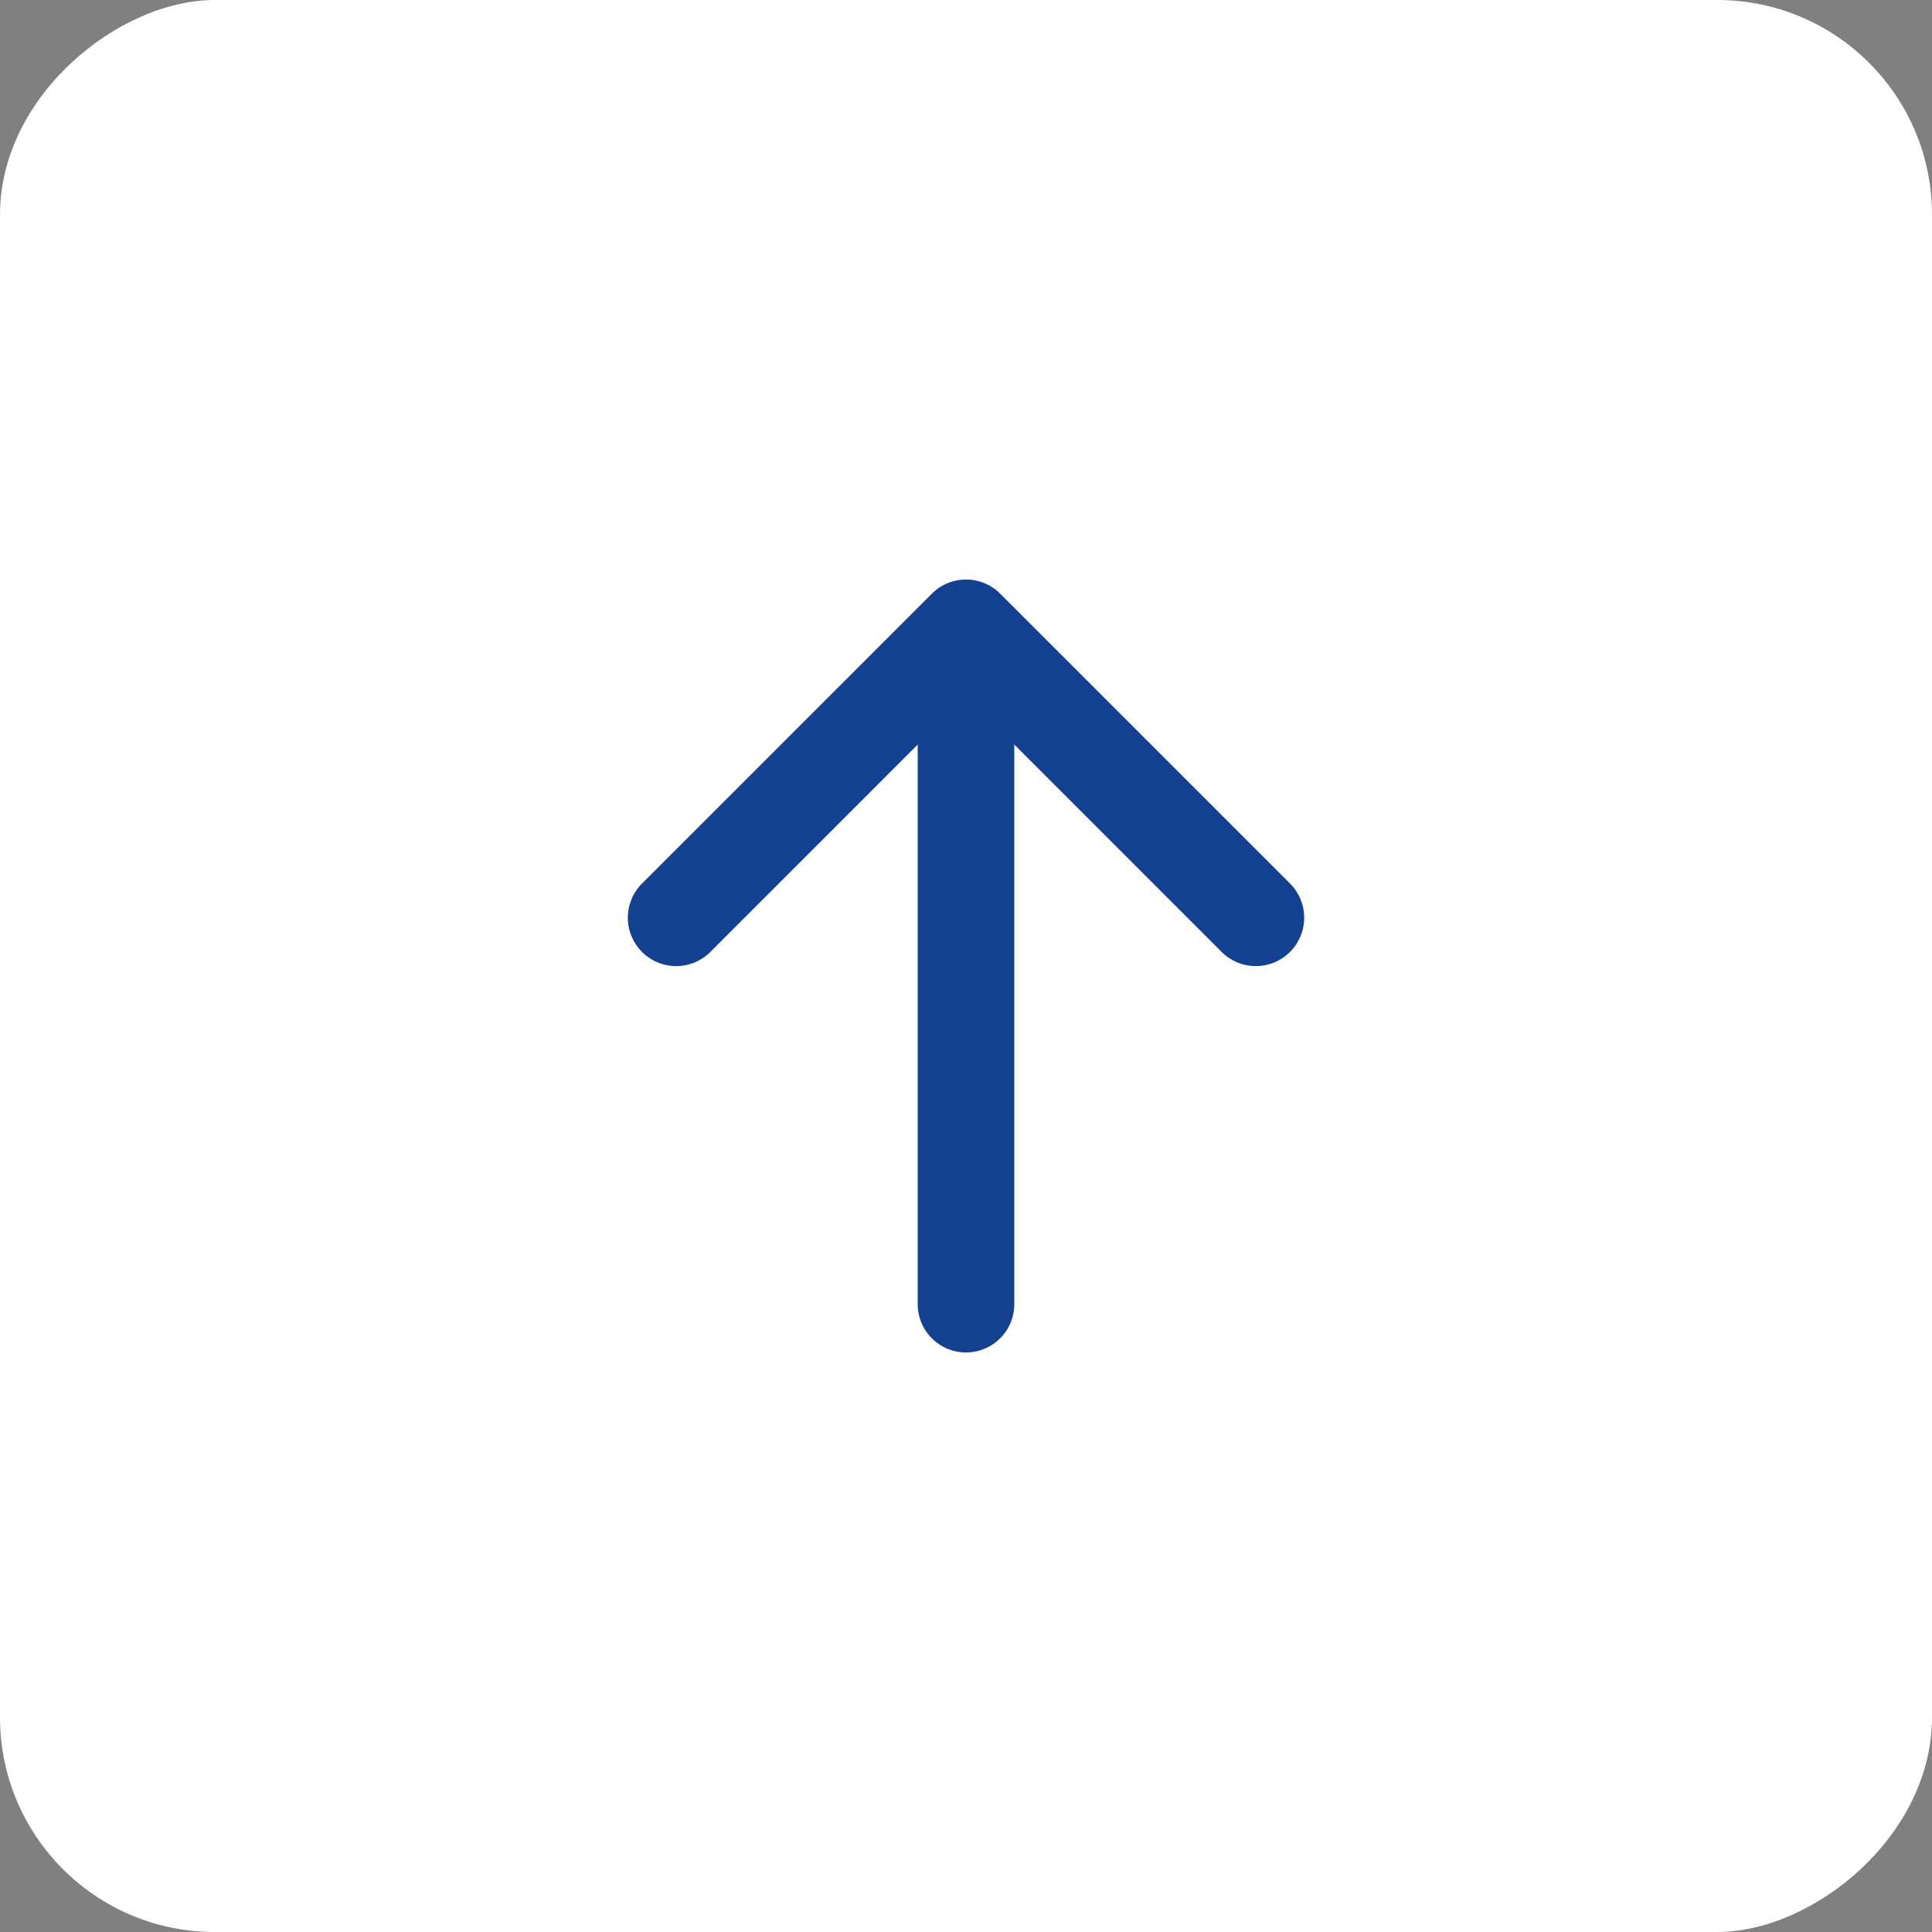 <svg xmlns="http://www.w3.org/2000/svg" width="45" height="45" viewBox="0 0 45 45">
  <rect x="0" y="0" width="45" height="45" fill="#808080" stroke="none"/>
  <g id="Grupo_16094" data-name="Grupo 16094" transform="translate(-1166 -4220.856)">
    <rect id="Retângulo_6908" data-name="Retângulo 6908" width="45" height="45" rx="5" transform="translate(1166 4265.856) rotate(-90)" fill="#fff"/>
    <g id="arrow-right-short" transform="translate(1170.5 4261.357) rotate(-90)">
      <path id="Caminho_29704" data-name="Caminho 29704" d="M18.329,10.454a1.125,1.125,0,0,1,1.593,0l6.75,6.75a1.125,1.125,0,0,1,0,1.593l-6.75,6.75a1.126,1.126,0,1,1-1.593-1.593L24.284,18l-5.955-5.954a1.125,1.125,0,0,1,0-1.593Z" fill="#144092" fill-rule="evenodd"/>
      <path id="Caminho_29705" data-name="Caminho 29705" d="M9,18a1.125,1.125,0,0,1,1.125-1.125H24.75a1.125,1.125,0,0,1,0,2.25H10.125A1.125,1.125,0,0,1,9,18Z" fill="#144092" fill-rule="evenodd"/>
    </g>
  </g>
</svg>
